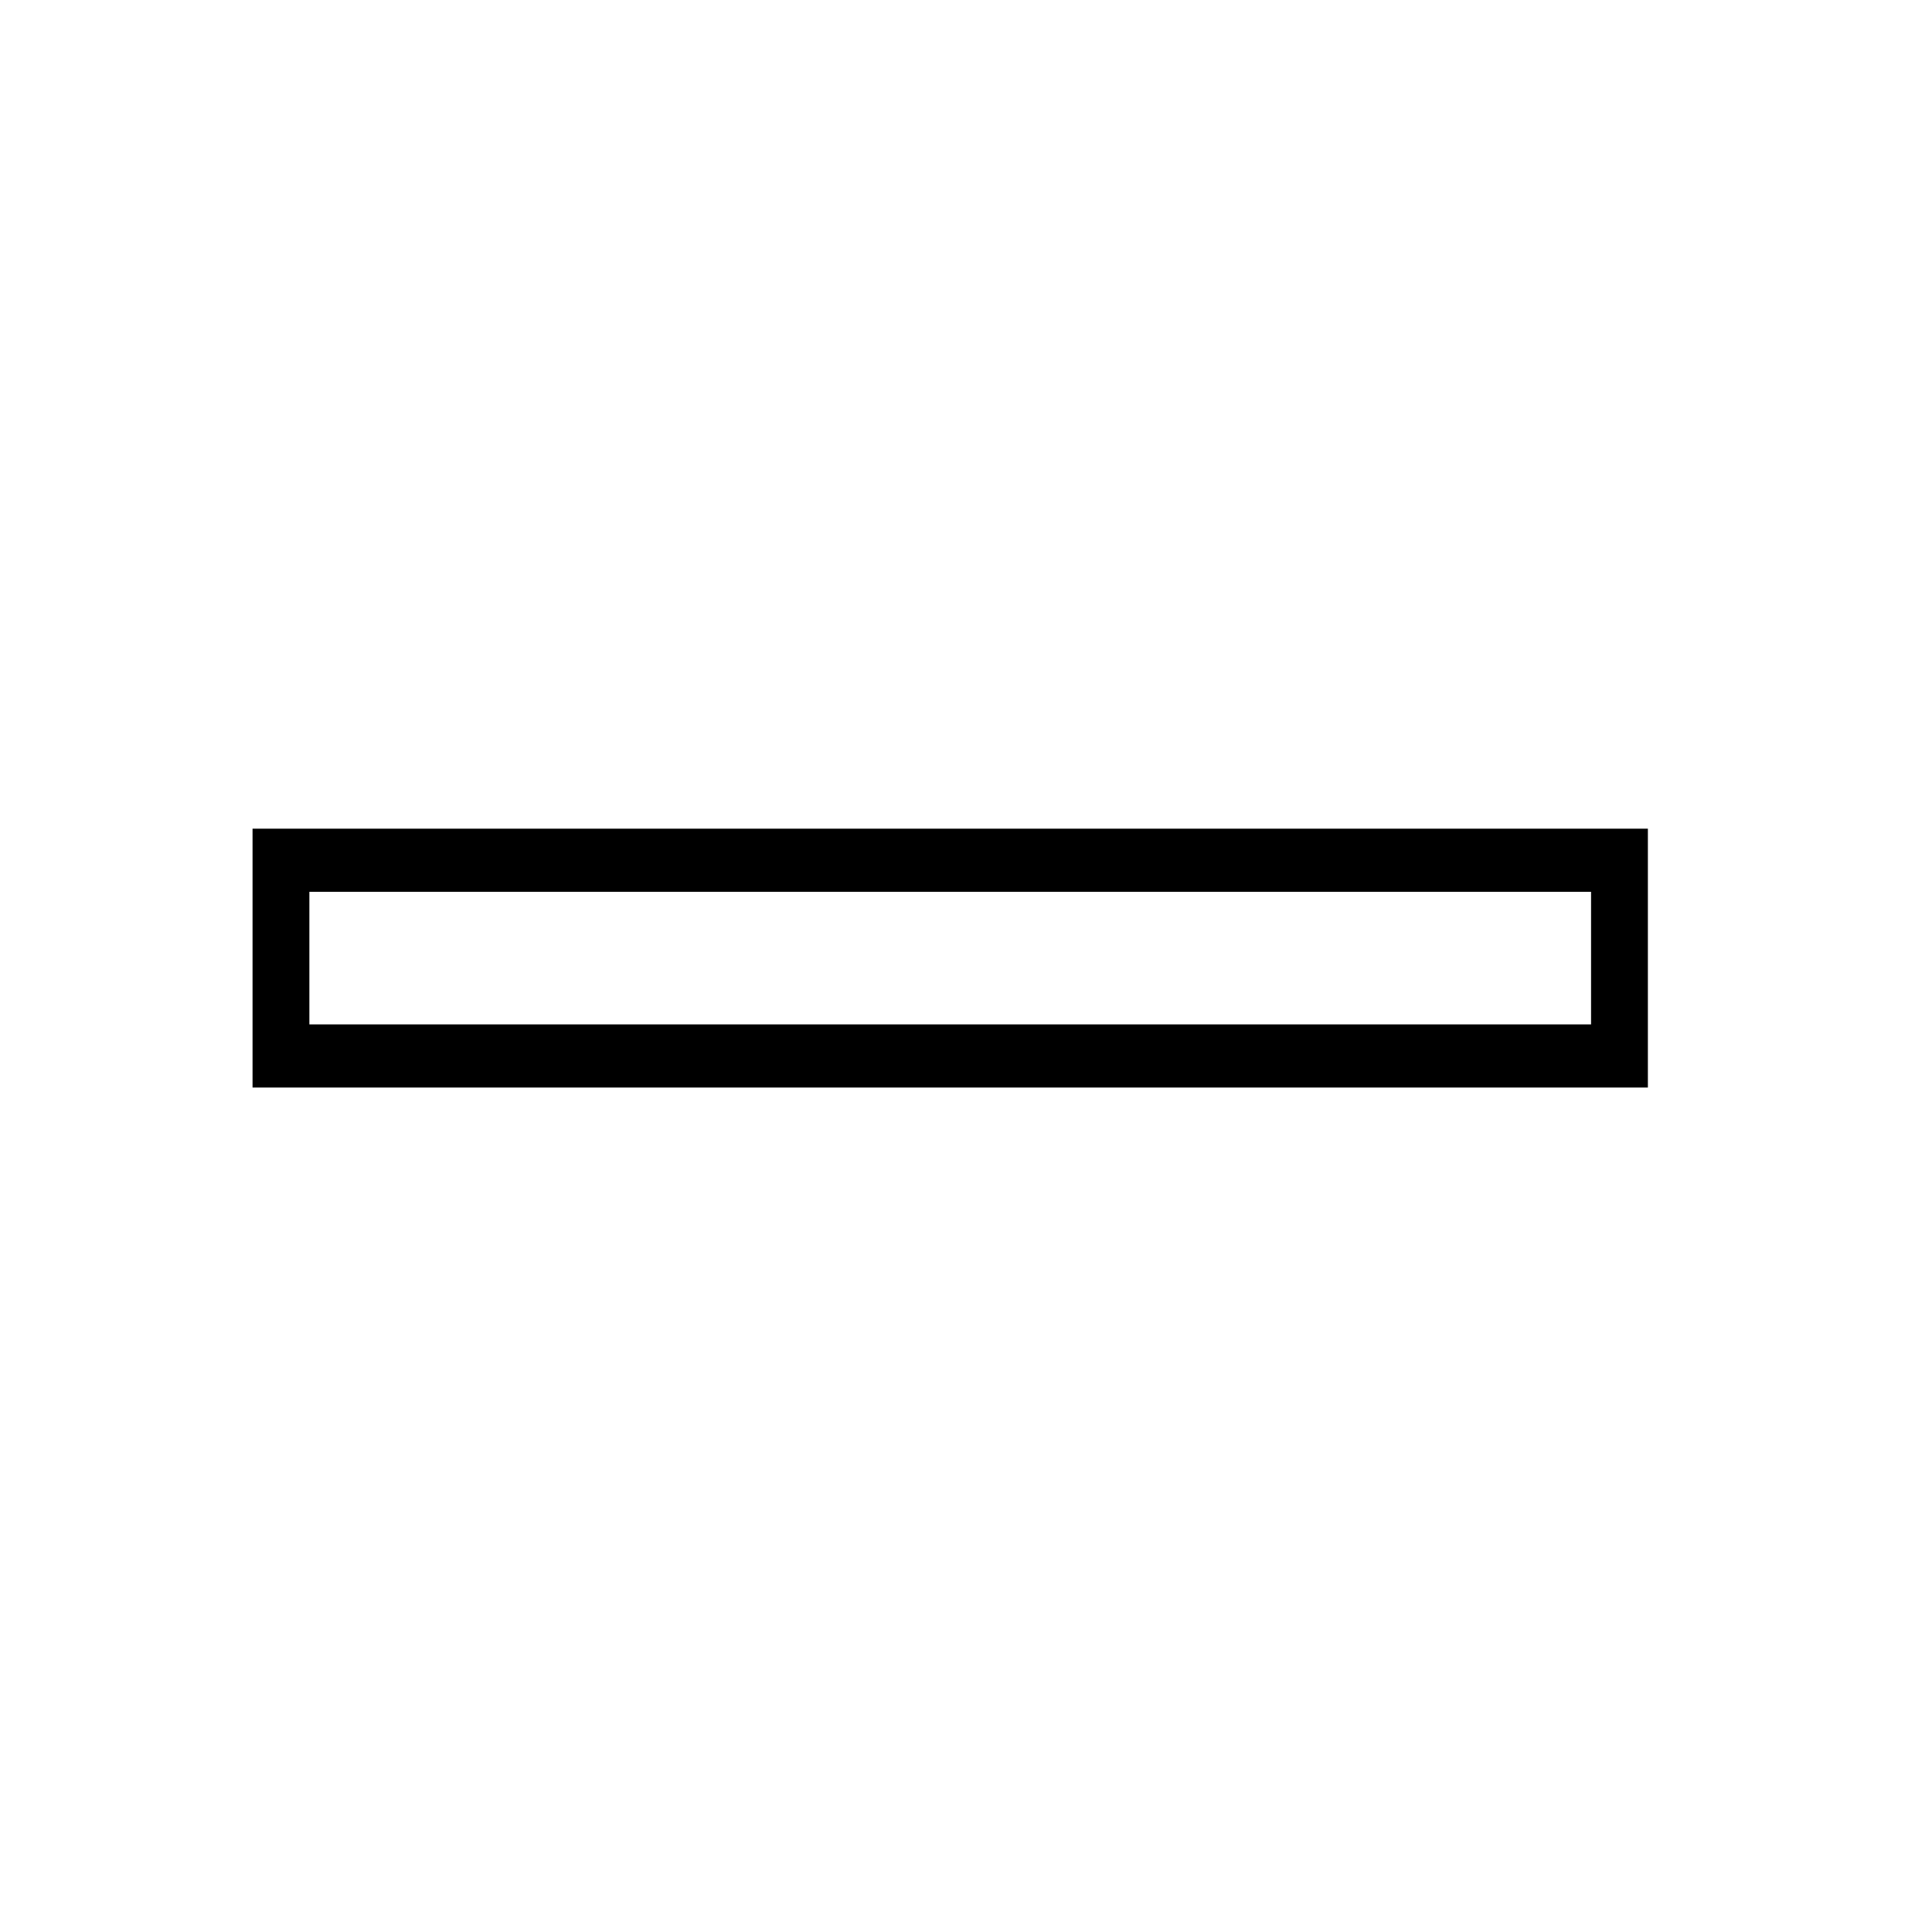 <?xml version="1.0" encoding="UTF-8" standalone="yes"?>
<svg version="1.0" xmlns="http://www.w3.org/2000/svg" width="100mm" height="100mm" viewBox="0 0 612 193" preserveAspectRatio="xMidYMid meet">
  <g transform="translate(0,193) scale(0.1,-0.1)" fill="#000000" stroke="none">
    <path d="M800 990 l0 -410 2210 0 2210 0 0 410 0 410 -2210 0 -2210 0 0 -410z
m4240 0 l0 -210 -2030 0 -2030 0 0 210 0 210 2030 0 2030 0 0 -210z"/>
  </g>
</svg>